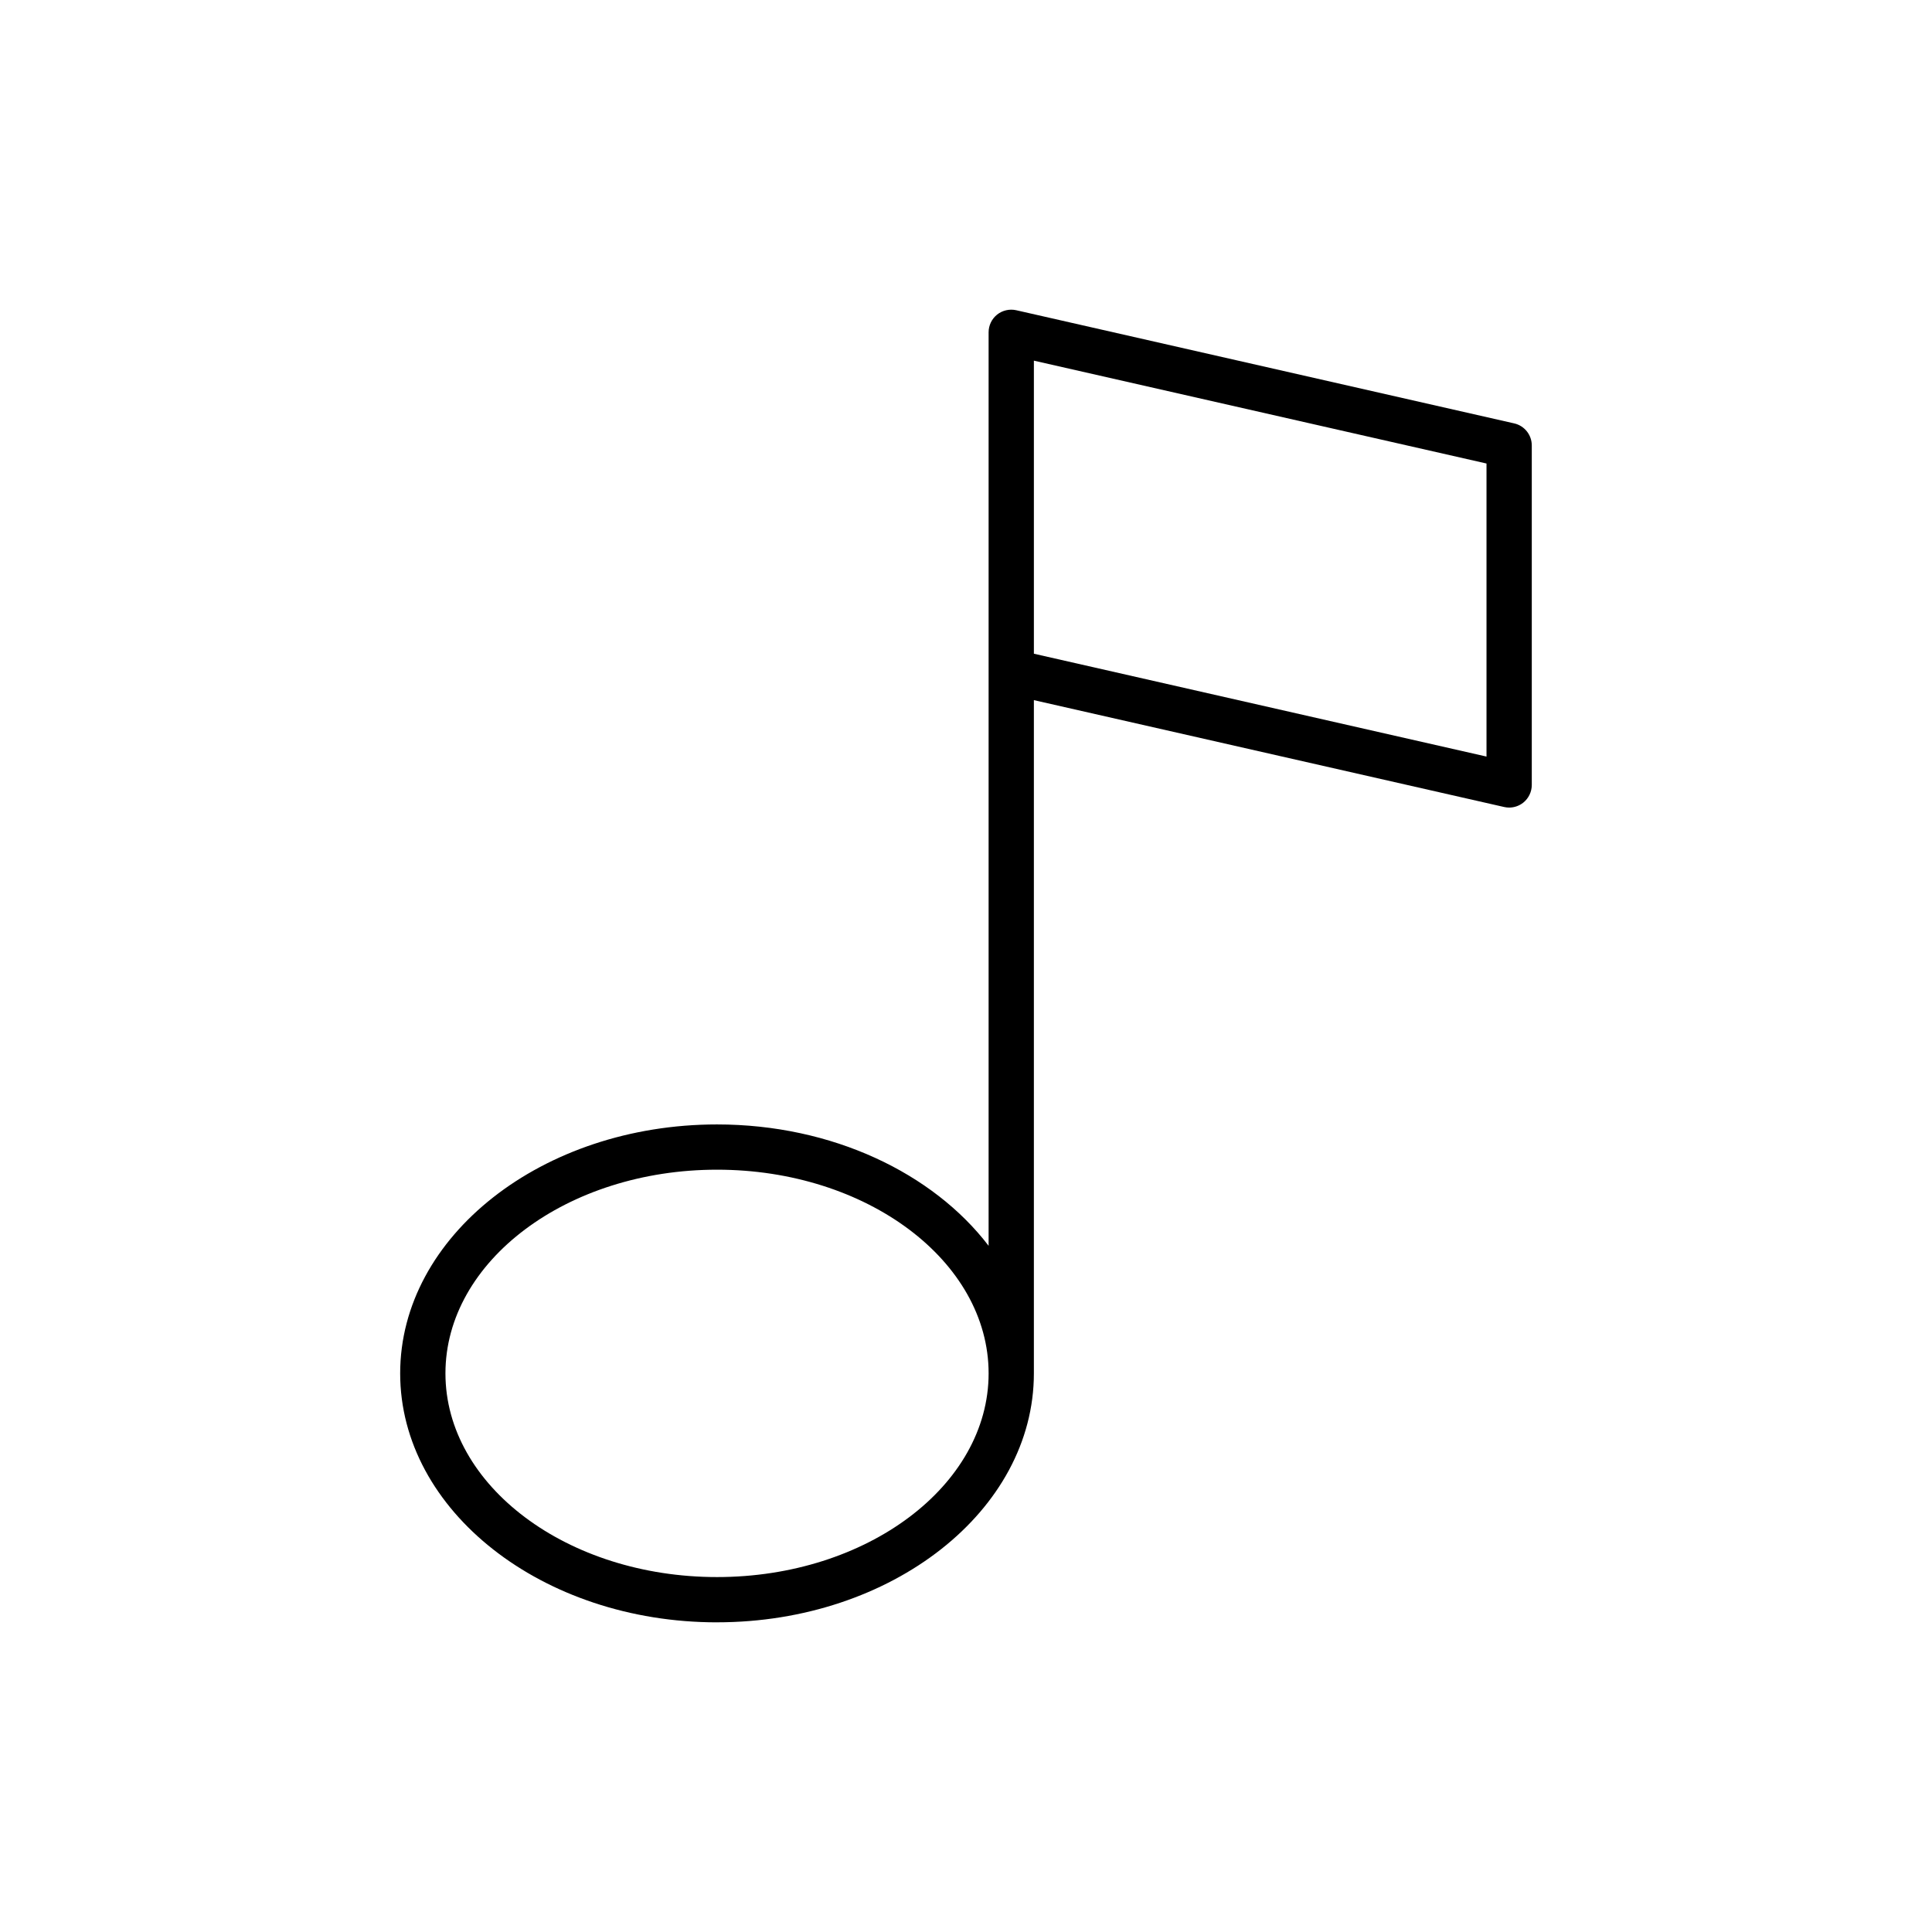 <?xml version="1.0" encoding="UTF-8"?>
<!-- Uploaded to: SVG Repo, www.svgrepo.com, Generator: SVG Repo Mixer Tools -->
<svg fill="#000000" width="800px" height="800px" version="1.1" viewBox="144 144 512 512" xmlns="http://www.w3.org/2000/svg">
 <path d="m334.02 573.93c46.301 0 83.969-29.598 83.969-65.977v-178.41l124.62 28.32c0.441 0.102 0.887 0.152 1.332 0.152 1.348 0 2.668-0.457 3.742-1.309 1.422-1.141 2.254-2.867 2.254-4.691v-89.965c0-2.801-1.938-5.231-4.668-5.848l-131.95-29.988c-1.773-0.395-3.648 0.023-5.074 1.156-1.422 1.141-2.254 2.867-2.254 4.691v242.09c-14.688-19.23-41.406-32.164-71.973-32.164-46.301 0-83.969 29.598-83.969 65.977 0 36.371 37.668 65.973 83.969 65.973zm203.92-229.43-119.95-27.258v-77.664l119.95 27.258zm-203.92 109.48c39.688 0 71.973 24.211 71.973 53.98 0 29.766-32.285 53.98-71.973 53.98s-71.973-24.211-71.973-53.98c0-29.766 32.285-53.98 71.973-53.98z"/>
</svg>